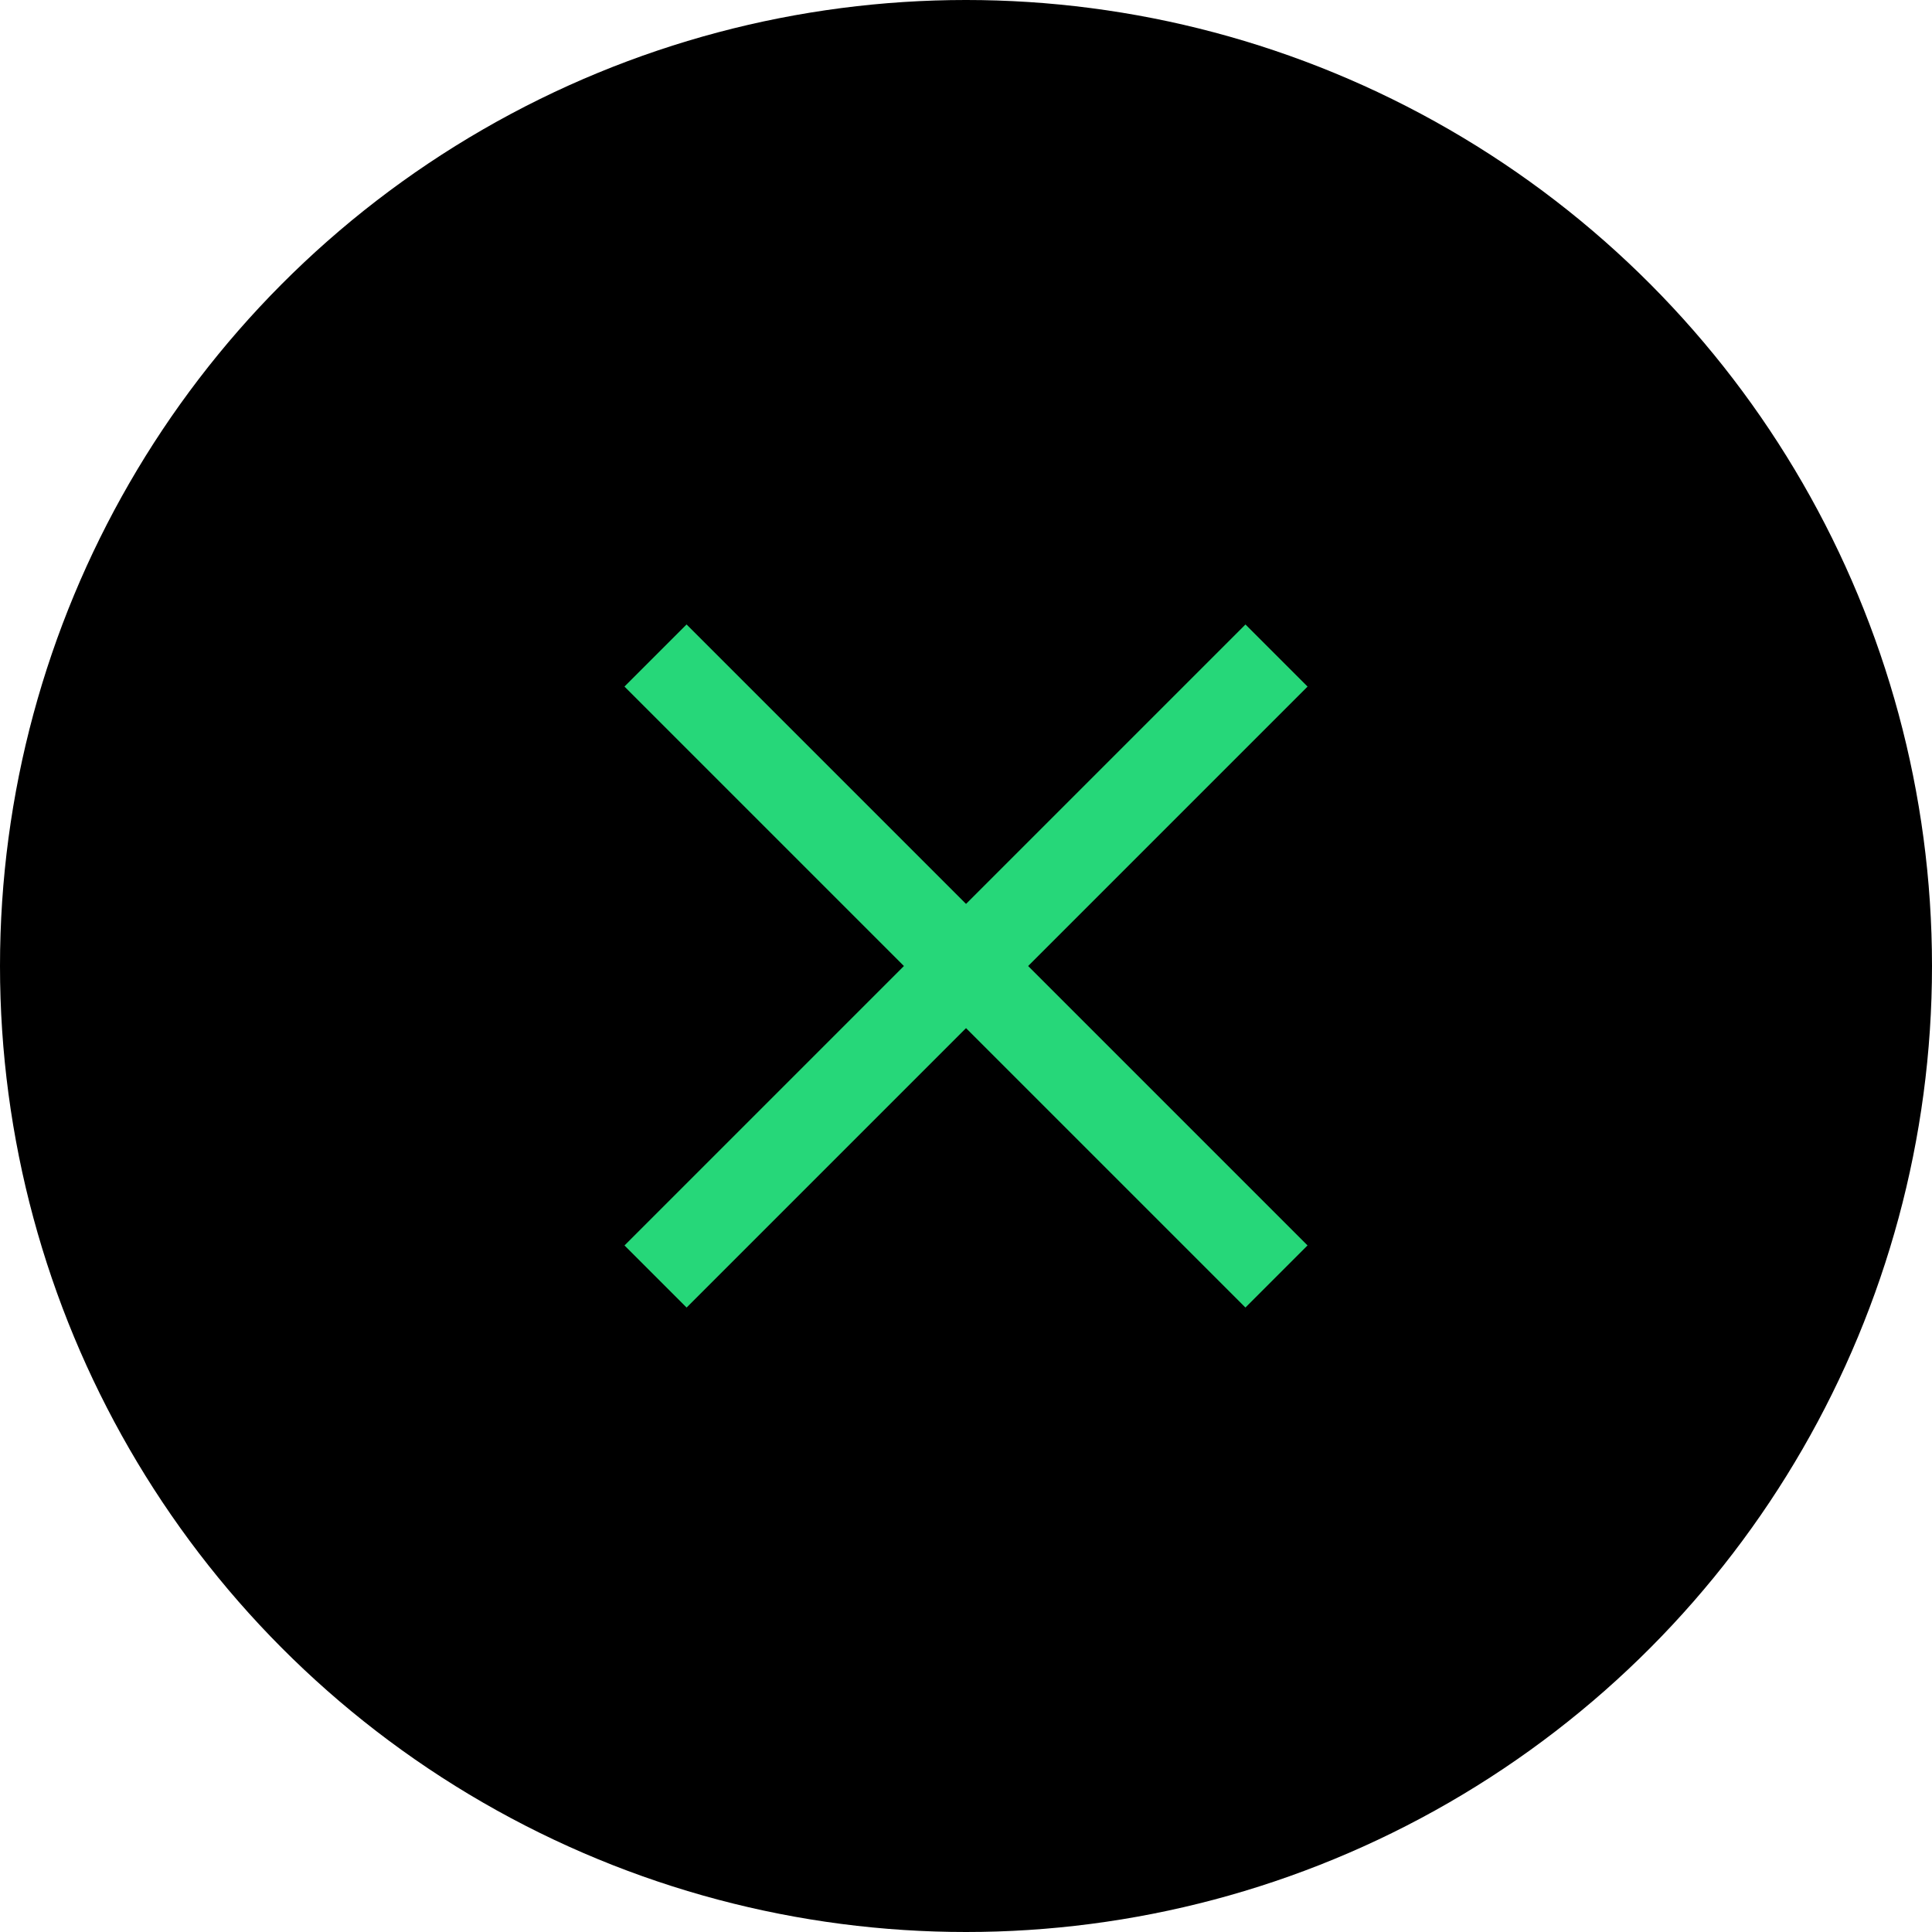 <svg xmlns="http://www.w3.org/2000/svg" width="44" height="44" viewBox="0 0 44 44">
  <g id="グループ_1560" data-name="グループ 1560" transform="translate(7617 -610)">
    <circle id="楕円形_47401" data-name="楕円形 47401" cx="22" cy="22" r="22" transform="translate(-7617 610)"/>
    <g id="グループ_1356" data-name="グループ 1356" transform="translate(-7595 621) rotate(45)">
      <rect id="長方形_172" data-name="長方形 172" width="20" height="2" transform="translate(6.779 17.778) rotate(-90)" fill="#26d779"/>
      <rect id="長方形_361" data-name="長方形 361" width="20" height="2" transform="translate(-2.222 6.778)" fill="#26d779"/>
    </g>
  </g>
</svg>
